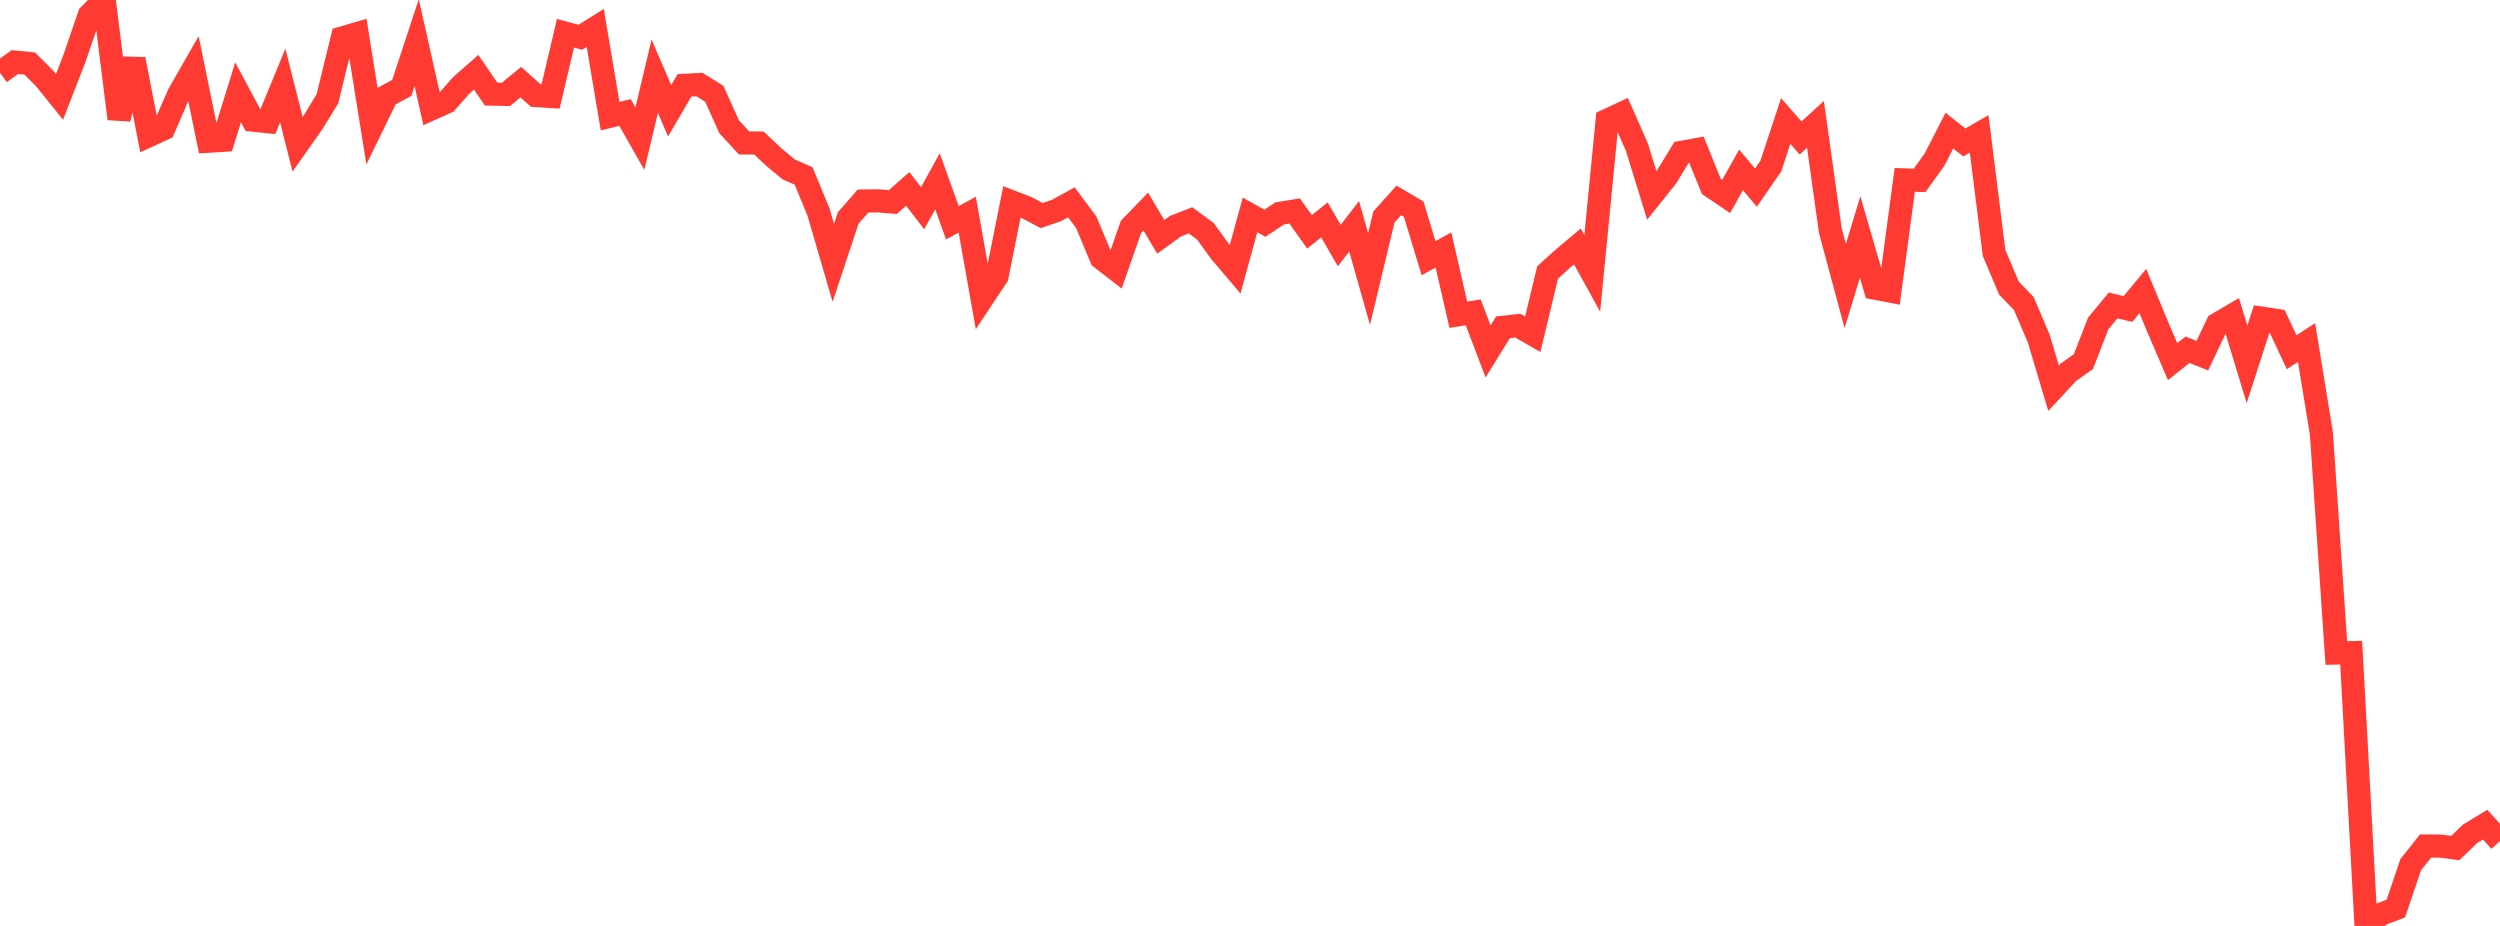 <?xml version="1.0" standalone="no"?>
<!DOCTYPE svg PUBLIC "-//W3C//DTD SVG 1.1//EN" "http://www.w3.org/Graphics/SVG/1.1/DTD/svg11.dtd">

<svg width="135" height="50" viewBox="0 0 135 50" preserveAspectRatio="none" 
  xmlns="http://www.w3.org/2000/svg"
  xmlns:xlink="http://www.w3.org/1999/xlink">


<polyline points="0.0, 3.93 0.804, 3.352 1.607, 3.432 2.411, 4.237 3.214, 5.234 4.018, 3.162 4.821, 0.818 5.625, 0.0 6.429, 6.414 7.232, 3.199 8.036, 7.325 8.839, 6.955 9.643, 5.103 10.446, 3.7 11.25, 7.626 12.054, 7.576 12.857, 4.984 13.661, 6.489 14.464, 6.572 15.268, 4.617 16.071, 7.794 16.875, 6.654 17.679, 5.342 18.482, 2.05 19.286, 1.814 20.089, 6.829 20.893, 5.181 21.696, 4.746 22.5, 2.304 23.304, 5.877 24.107, 5.515 24.911, 4.607 25.714, 3.901 26.518, 5.08 27.321, 5.098 28.125, 4.435 28.929, 5.157 29.732, 5.209 30.536, 1.795 31.339, 2.011 32.143, 1.508 32.946, 6.274 33.75, 6.072 34.554, 7.485 35.357, 4.114 36.161, 5.985 36.964, 4.607 37.768, 4.565 38.571, 5.062 39.375, 6.848 40.179, 7.719 40.982, 7.723 41.786, 8.483 42.589, 9.148 43.393, 9.5 44.196, 11.44 45.0, 14.197 45.804, 11.77 46.607, 10.855 47.411, 10.845 48.214, 10.911 49.018, 10.202 49.821, 11.244 50.625, 9.789 51.429, 12.03 52.232, 11.591 53.036, 16.131 53.839, 14.921 54.643, 10.903 55.446, 11.214 56.25, 11.641 57.054, 11.365 57.857, 10.925 58.661, 12.009 59.464, 13.934 60.268, 14.557 61.071, 12.257 61.875, 11.426 62.679, 12.79 63.482, 12.212 64.286, 11.898 65.089, 12.486 65.893, 13.596 66.696, 14.543 67.5, 11.606 68.304, 12.054 69.107, 11.524 69.911, 11.392 70.714, 12.519 71.518, 11.873 72.321, 13.259 73.125, 12.221 73.929, 15.069 74.732, 11.713 75.536, 10.823 76.339, 11.294 77.143, 13.943 77.946, 13.499 78.75, 16.997 79.554, 16.866 80.357, 18.976 81.161, 17.677 81.964, 17.586 82.768, 18.05 83.571, 14.714 84.375, 13.985 85.179, 13.308 85.982, 14.765 86.786, 6.5 87.589, 6.125 88.393, 7.947 89.196, 10.552 90.0, 9.547 90.804, 8.228 91.607, 8.081 92.411, 10.066 93.214, 10.608 94.018, 9.173 94.821, 10.134 95.625, 8.968 96.429, 6.535 97.232, 7.452 98.036, 6.716 98.839, 12.459 99.643, 15.448 100.446, 12.795 101.25, 15.562 102.054, 15.715 102.857, 9.714 103.661, 9.739 104.464, 8.619 105.268, 7.053 106.071, 7.694 106.875, 7.23 107.679, 13.656 108.482, 15.557 109.286, 16.389 110.089, 18.274 110.893, 20.964 111.696, 20.099 112.5, 19.535 113.304, 17.468 114.107, 16.496 114.911, 16.685 115.714, 15.718 116.518, 17.66 117.321, 19.528 118.125, 18.888 118.929, 19.205 119.732, 17.508 120.536, 17.036 121.339, 19.677 122.143, 17.183 122.946, 17.304 123.75, 19.02 124.554, 18.497 125.357, 23.418 126.161, 35.262 126.964, 35.243 127.768, 50.0 128.571, 49.371 129.375, 49.062 130.179, 46.69 130.982, 45.684 131.786, 45.689 132.589, 45.795 133.393, 45.018 134.196, 44.531 135.0, 45.418" fill="none" stroke="#ff3a33" stroke-width="1.25"/>

</svg>